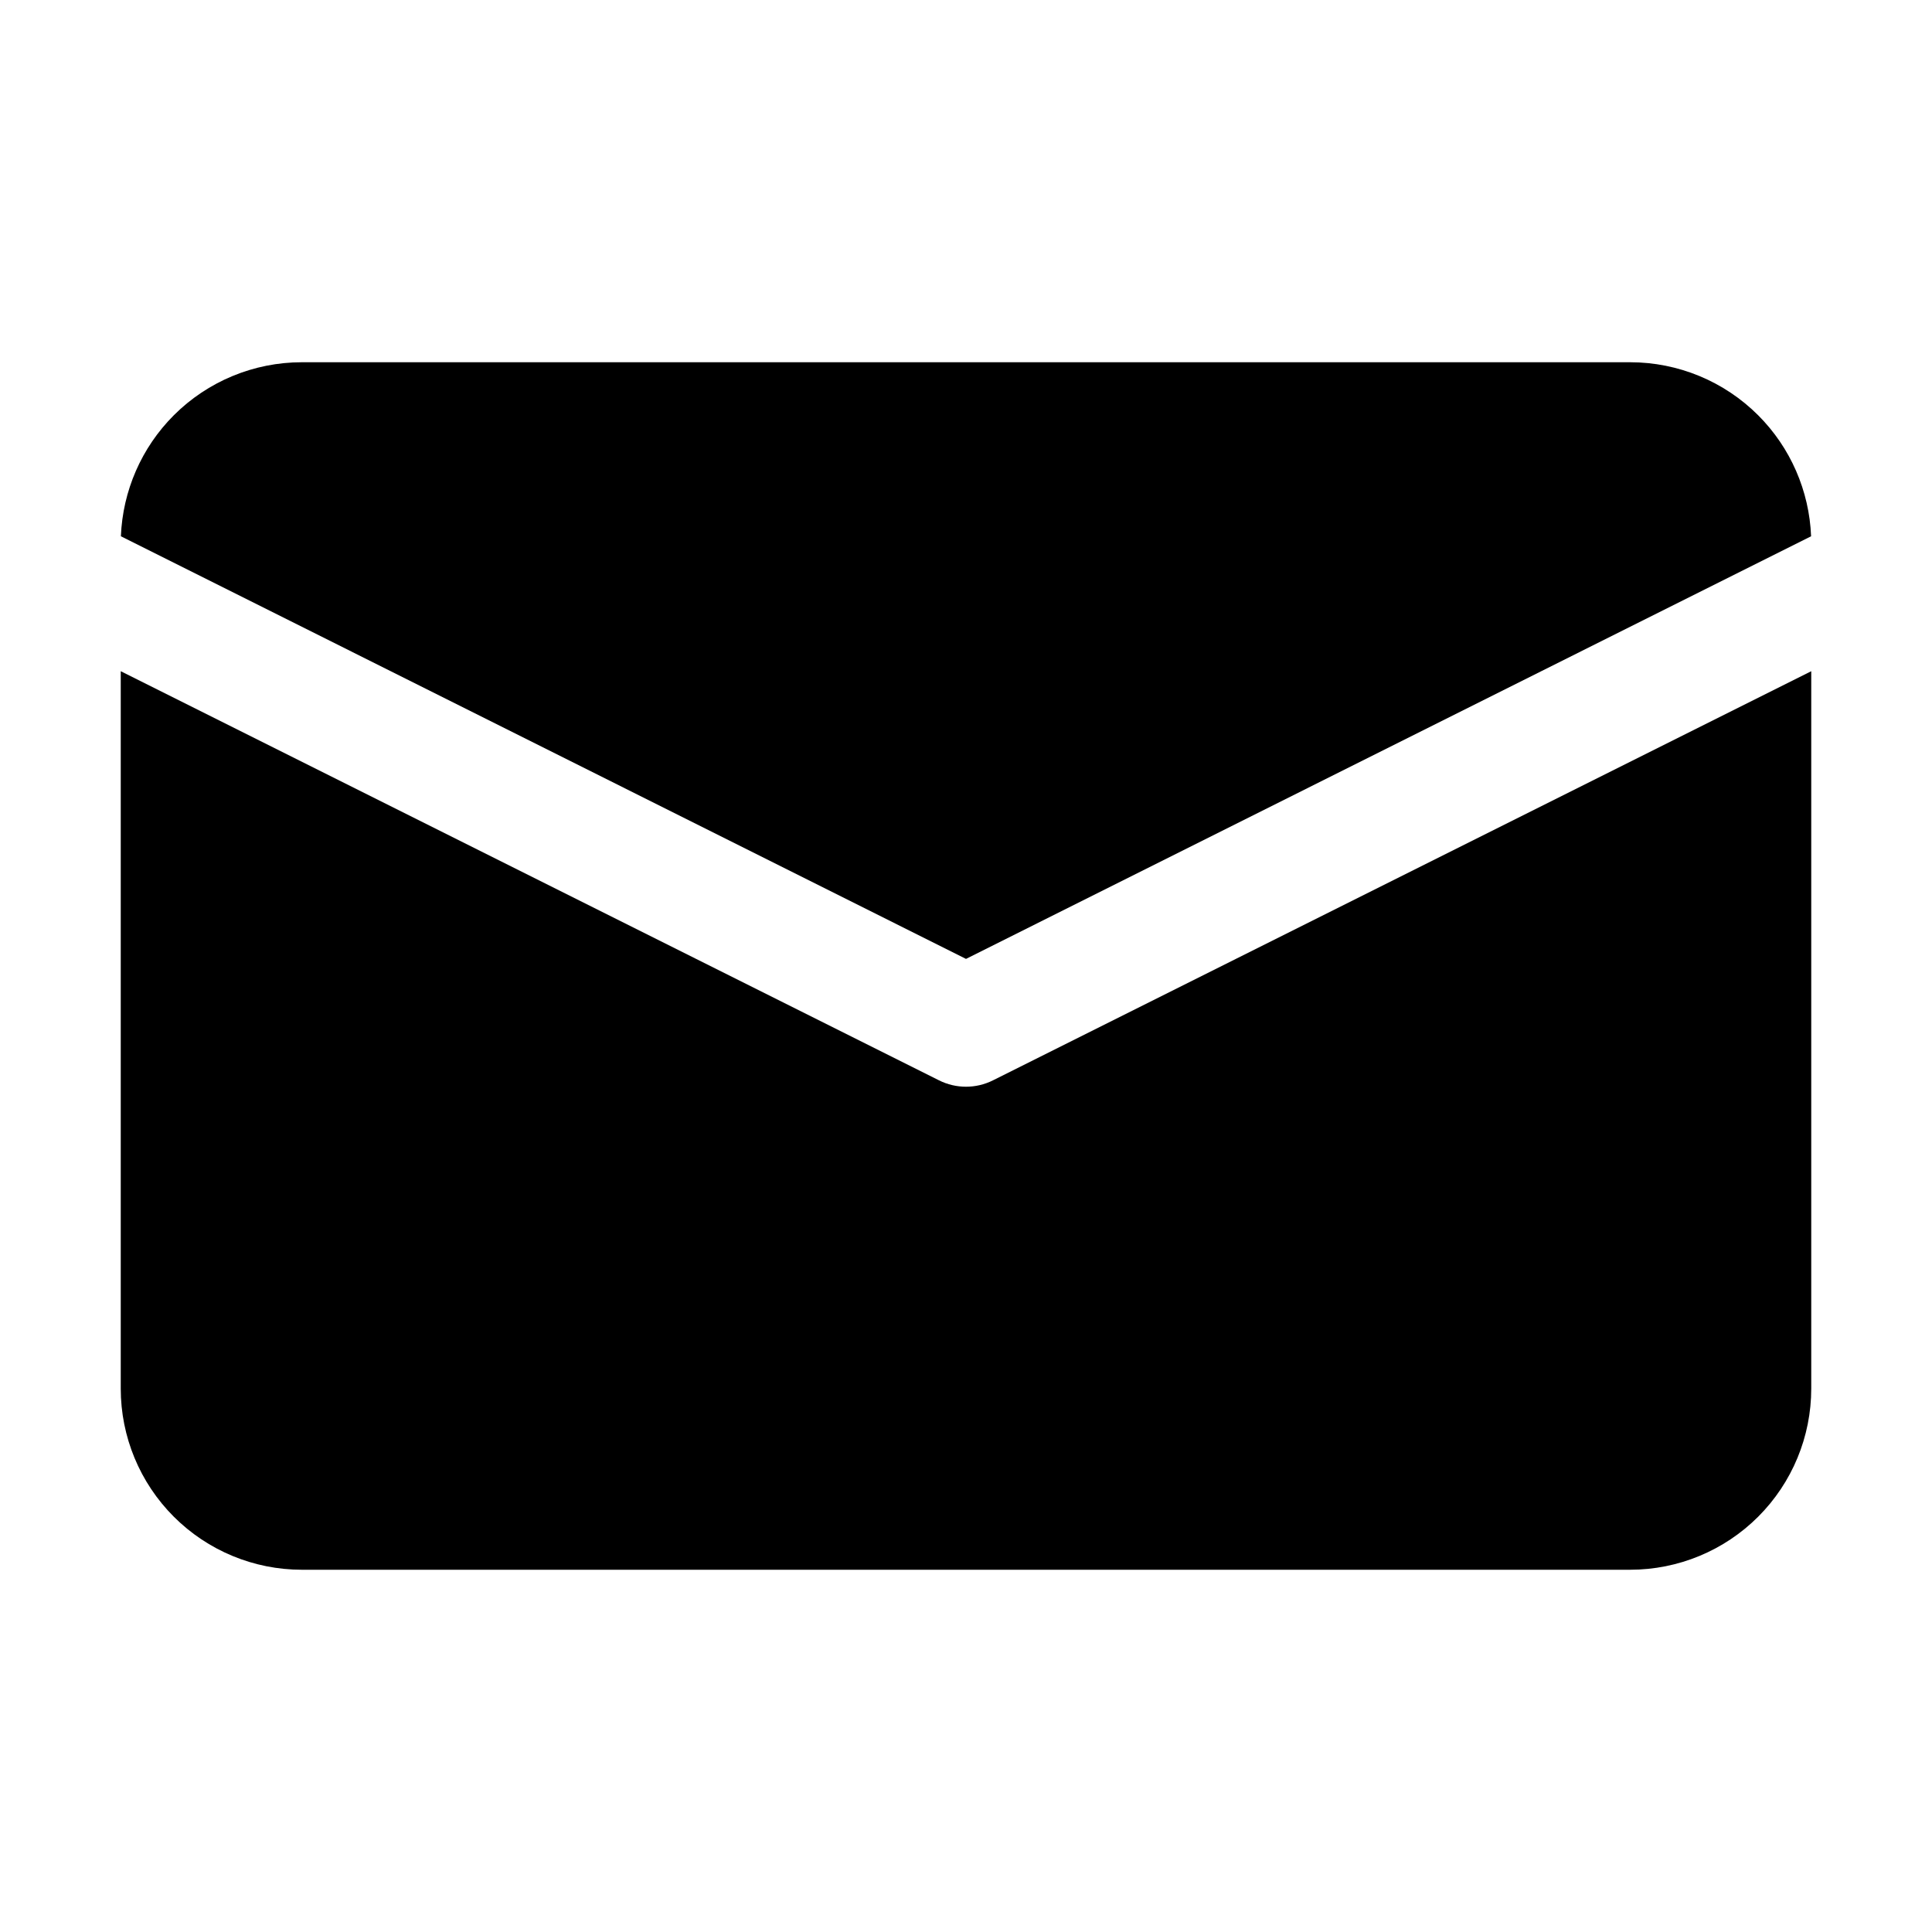 <?xml version="1.0" encoding="UTF-8"?>
<svg width="1200pt" height="1200pt" version="1.1" viewBox="0 0 1200 1200" xmlns="http://www.w3.org/2000/svg">
 <path d="m1125 416.9-508.22 254.11c-10.547 5.297-23.016 5.297-33.562 0l-508.22-254.11v445.6c0 29.859 11.859 58.453 32.953 79.547s49.688 32.953 79.547 32.953h825c29.859 0 58.453-11.859 79.547-32.953s32.953-49.688 32.953-79.547zm-1049.9-83.812 524.9 262.5 524.9-262.5c-1.125-28.219-12.797-55.078-32.859-75.141-21.094-21.094-49.688-32.953-79.547-32.953h-825c-29.859 0-58.453 11.859-79.547 32.953-20.062 20.062-31.734 46.922-32.859 75.141z" fill-rule="evenodd"/>
</svg>

